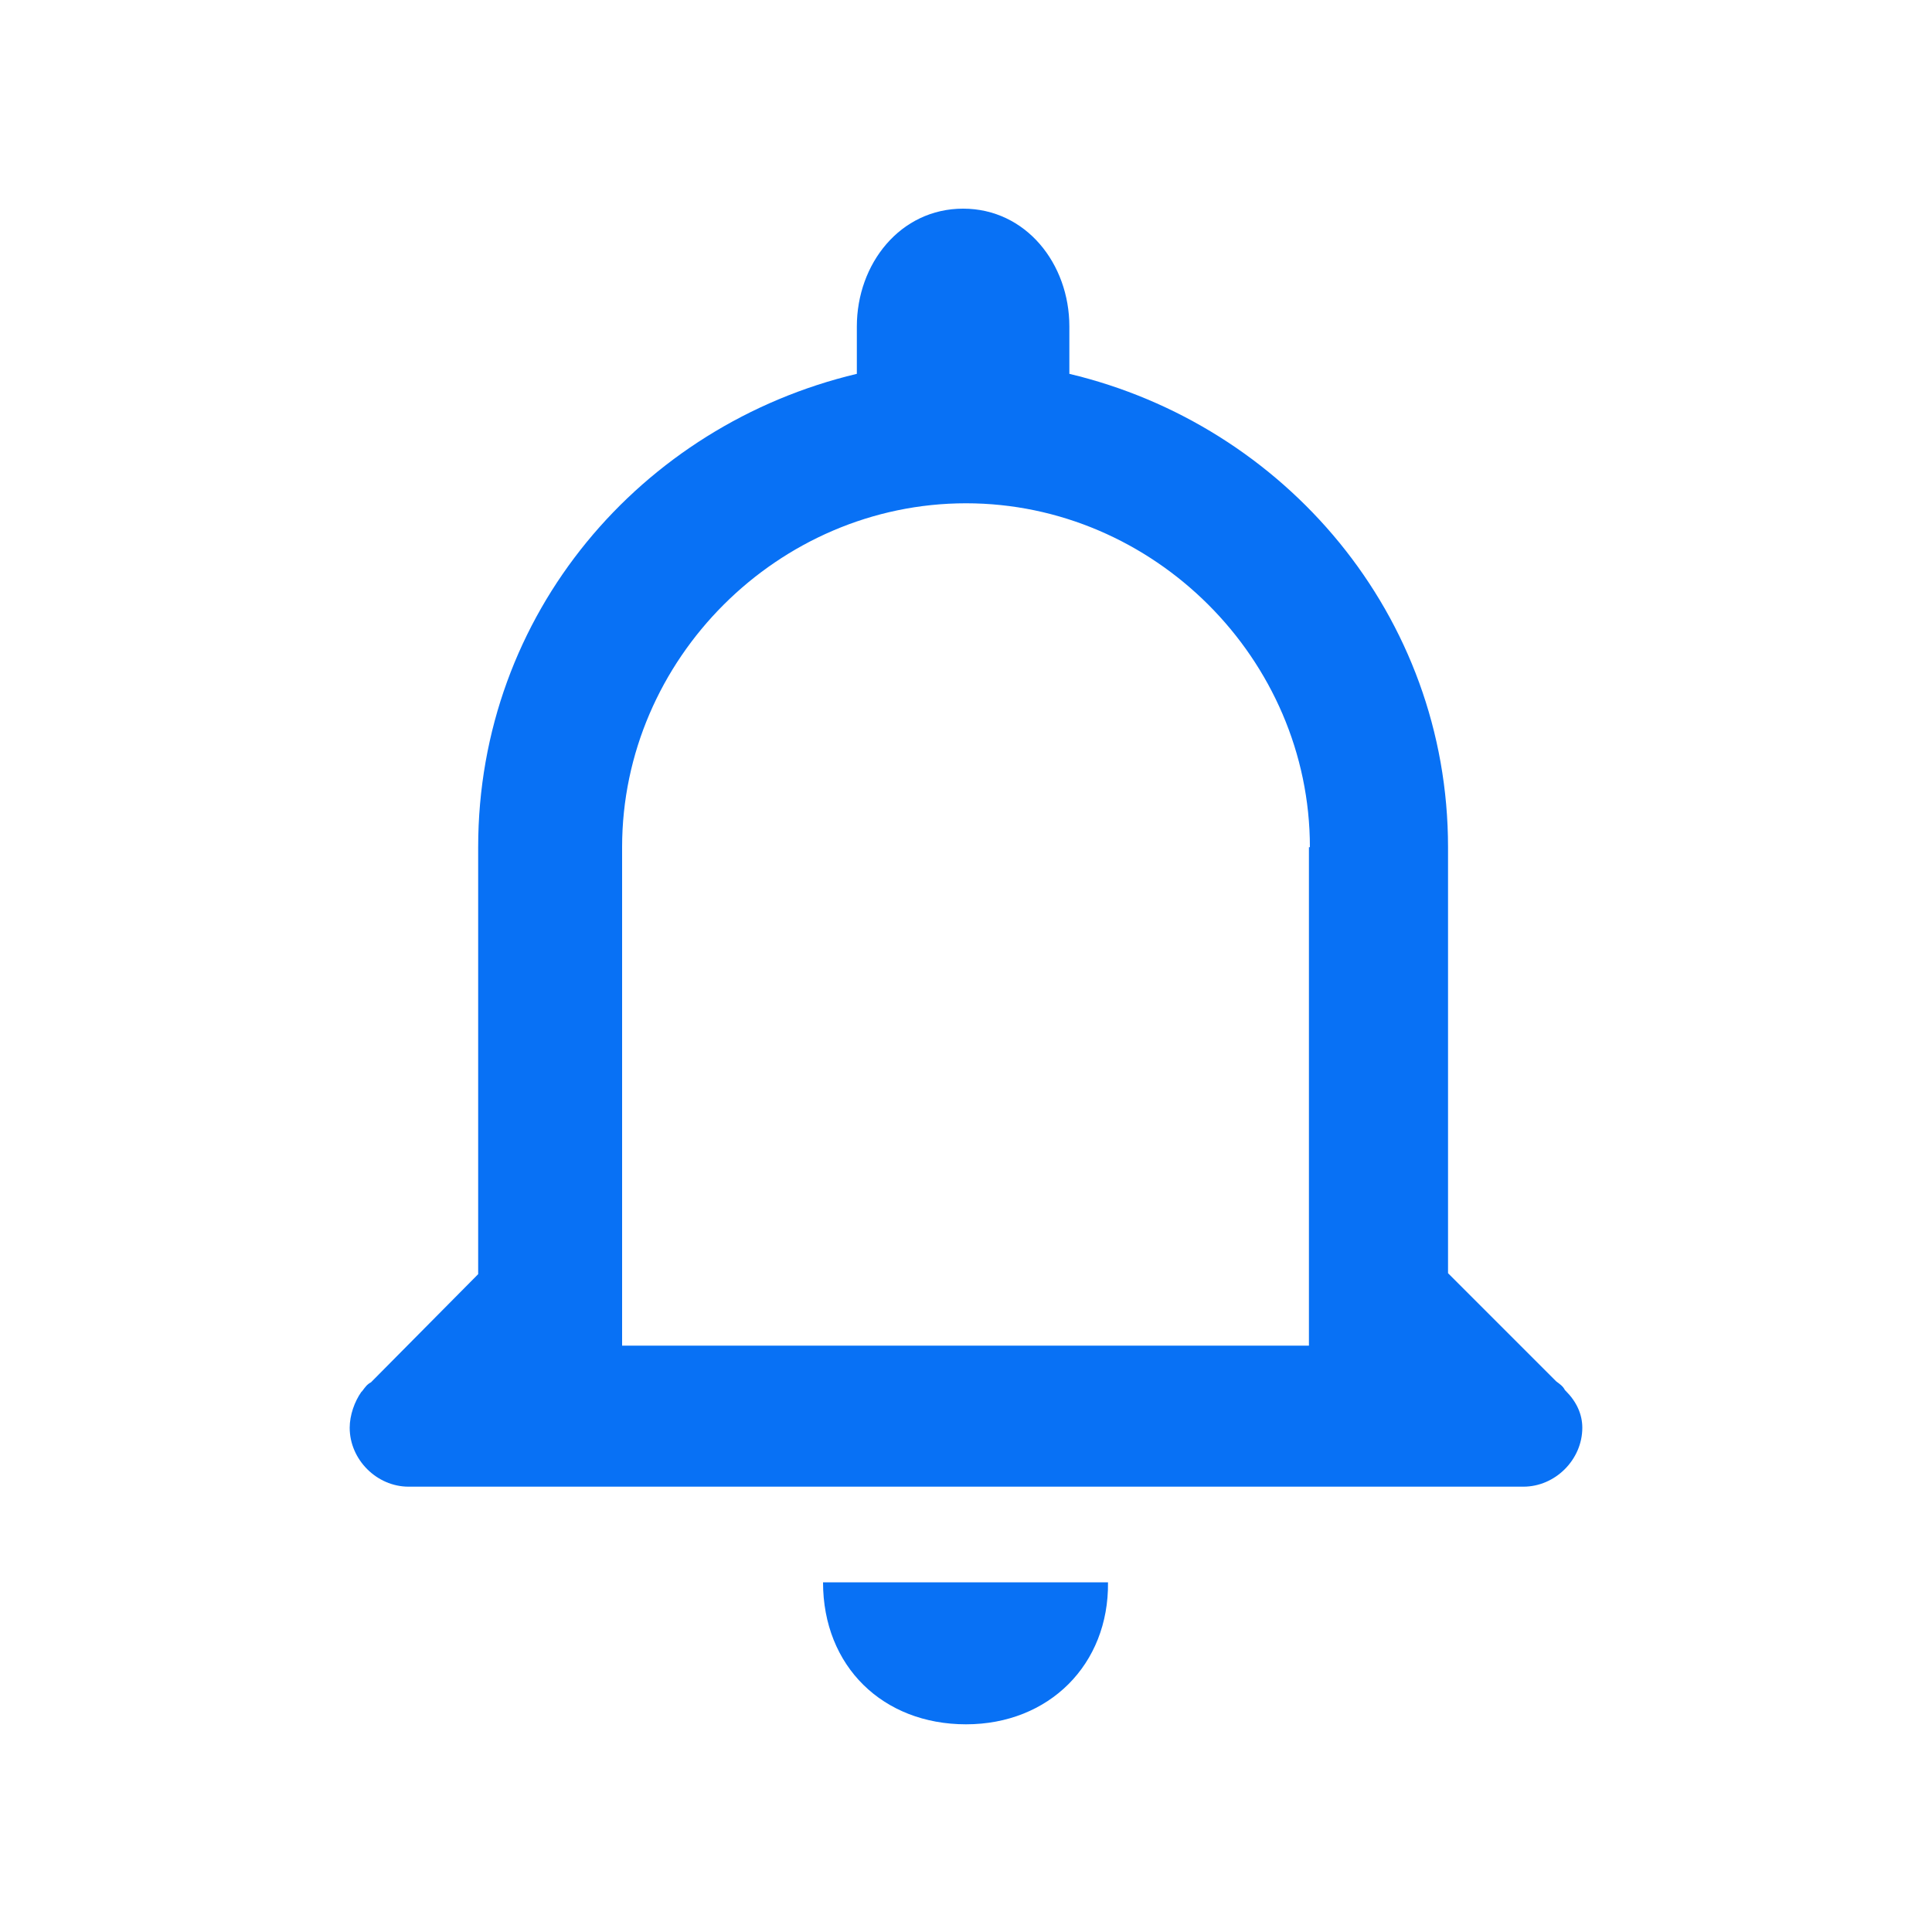 <?xml version="1.0" encoding="utf-8"?>
<!-- Generator: Adobe Illustrator 28.0.0, SVG Export Plug-In . SVG Version: 6.00 Build 0)  -->
<svg version="1.1" id="图层_1" xmlns="http://www.w3.org/2000/svg" xmlns:xlink="http://www.w3.org/1999/xlink" x="0px" y="0px"
	 viewBox="0 0 200 200" style="enable-background:new 0 0 200 200;" xml:space="preserve">
<style type="text/css">
	.st0{fill:#0871F5;}
</style>
<path class="st0" d="M163.8,147.8c0,3.3-2.8,6.1-6.1,6.1H42.3c-3.3,0-6.1-2.8-6.1-6.1c0-1.3,0.5-2.7,1.2-3.7l0.1-0.1
	c0.3-0.4,0.5-0.7,0.9-0.9l11.1-11.2V87.7c0-24.2,16.9-43.7,39.2-49v-4.9c0-6.5,4.5-12.2,11-12.2c6.5,0,11,5.7,11,12.2v4.9
	c22.3,5.3,39.2,25,39.2,49v44.1l11.2,11.2c0.4,0.3,0.7,0.5,0.9,0.9l0.1,0.1C163.2,145.1,163.8,146.4,163.8,147.8z M135.6,87.7
	c0-19.5-16.2-35.6-35.6-35.6c-19.4,0-35.6,16.1-35.6,35.6v51.6h71.1V87.7H135.6L135.6,87.7z M100,178.5c-8.6,0-14.8-6-14.8-14.7
	h29.5C114.8,172.3,108.6,178.5,100,178.5L100,178.5z"/>
</svg>
